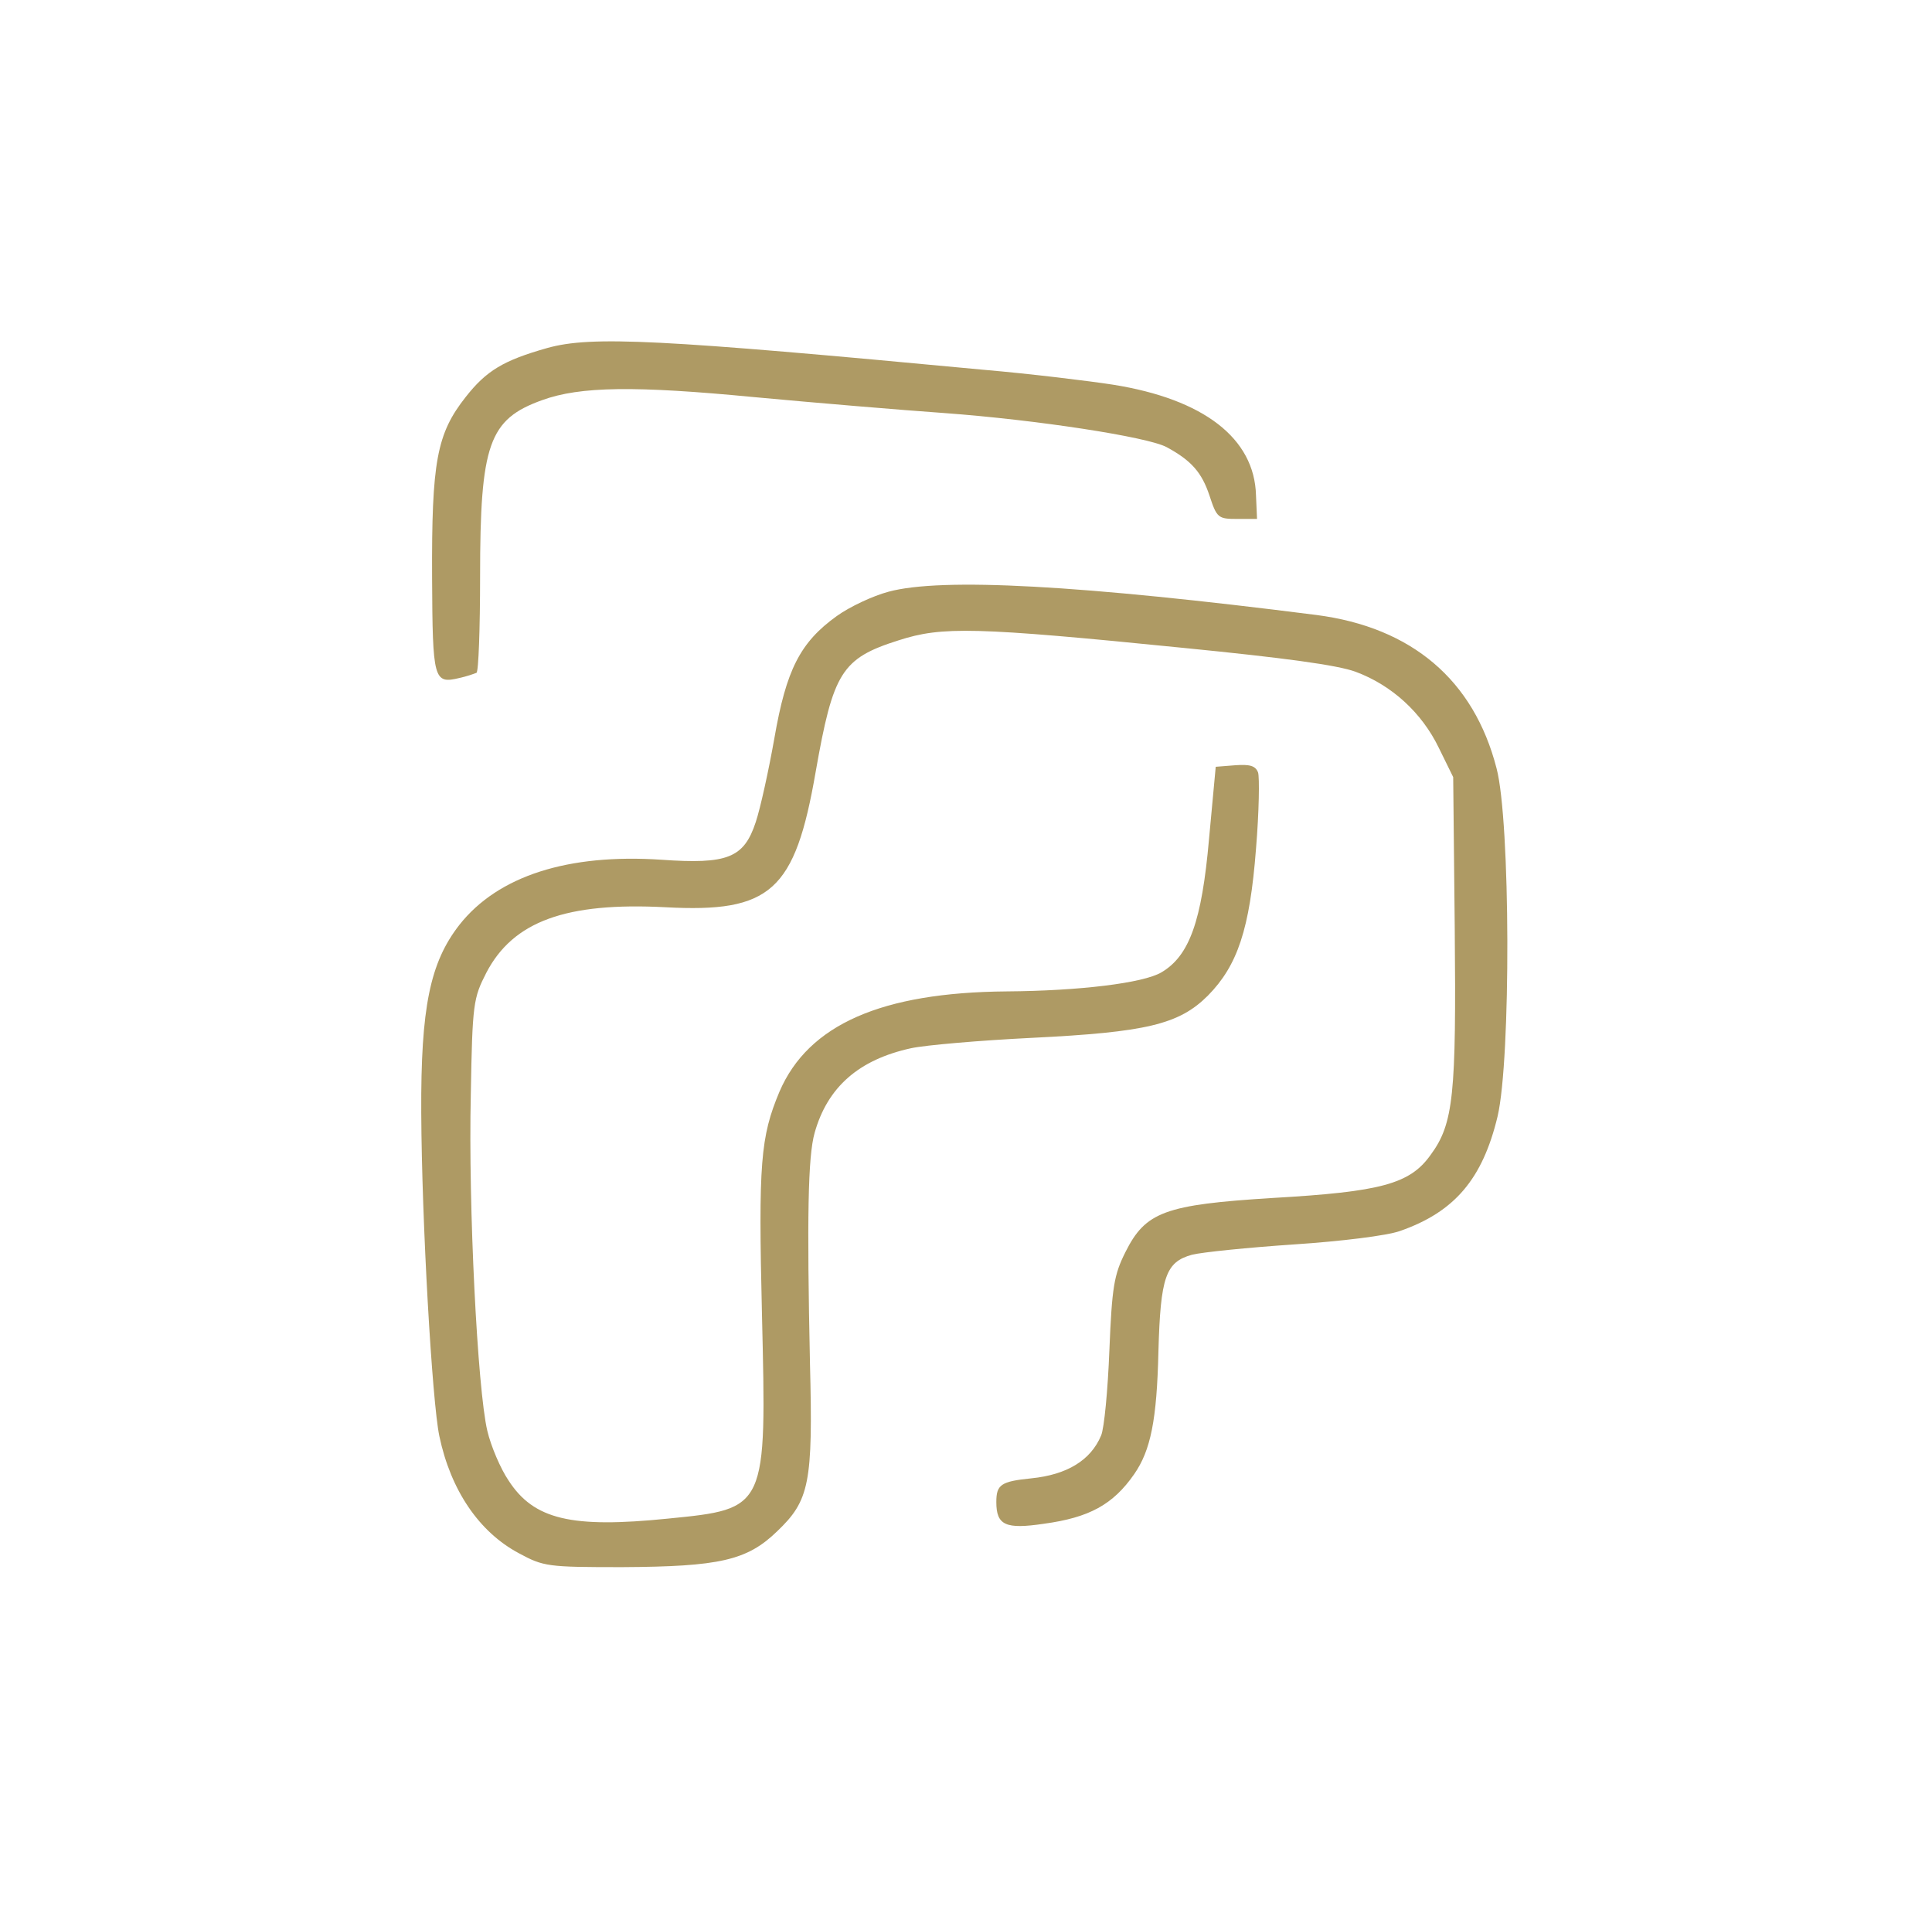 <svg width="499" height="495" viewBox="0 0 499 495" fill="none" xmlns="http://www.w3.org/2000/svg">
<path d="M141.333 89.867C130 93.067 125.6 95.733 120.267 102.533C112.8 112 111.467 119.2 111.6 149.2C111.733 175.6 112 176.667 118.667 175.067C120.533 174.667 122.4 174 123.067 173.733C123.6 173.467 124 162.267 124 148.8C124 114.667 126.267 108.267 140 103.333C149.867 99.733 164.133 99.6 194.667 102.533C210.4 104 232.667 105.867 244 106.667C267.6 108.4 296.4 112.8 301.333 115.467C307.733 118.933 310.4 122 312.4 128C314.267 133.733 314.667 134 319.467 134H324.667L324.4 127.867C324 113.2 310.933 103.067 287.467 99.333C281.467 98.4 266.267 96.533 253.867 95.467C170.267 87.6 152.8 86.667 141.333 89.867Z" fill="#AE9A64"/>
<path d="M229.467 152.8C225.467 153.867 219.467 156.667 216.133 159.067C206.667 165.867 203.067 172.933 200 190.667C198.533 198.933 196.4 208.667 195.2 212.267C192.133 221.6 187.867 223.2 170.8 222C146.8 220.4 128.667 226.133 118.667 238.8C111.067 248.533 108.667 260.133 108.8 287.333C108.933 315.6 111.6 361.867 113.467 370.8C116.4 384.8 123.733 395.6 134 401.067C140.4 404.533 141.467 404.667 160.667 404.667C185.867 404.533 192.933 402.933 200.667 395.467C209.067 387.467 210 383.067 209.2 352C208.4 314.4 208.667 298.667 210.4 292.533C213.733 280.667 221.867 273.6 235.333 270.667C239.067 269.867 252.933 268.667 266.4 268C296.133 266.533 304.533 264.533 312 257.067C319.6 249.333 322.8 240 324.4 219.2C325.2 209.6 325.333 200.667 324.933 199.467C324.267 197.733 322.8 197.333 319.067 197.6L314 198L312.267 216.667C310.4 237.867 307.2 246.8 300 251.067C295.333 253.867 278.667 255.867 260 256C227.733 256.267 208.8 264.533 201.333 281.867C196.4 293.6 195.867 300.4 196.8 339.333C198 389.733 198.133 389.6 172.533 392.133C147.6 394.667 137.867 392.4 131.333 382.267C129.333 379.333 126.8 373.467 125.867 369.467C123.333 358.8 120.933 311.467 121.6 282.667C122 259.067 122.267 257.733 125.6 251.2C132.533 237.867 146.267 232.933 171.867 234.267C199.067 235.733 205.333 230.133 210.667 199.333C215.2 173.6 217.333 170 232.133 165.333C243.333 161.733 251.6 161.867 306 167.333C331.6 169.867 345.467 171.733 350.133 173.467C359.467 176.933 367.2 184 371.6 193.067L375.333 200.667L375.733 239.733C376.133 282.8 375.467 290.133 369.467 298.267C364.133 305.733 356.667 307.733 328.8 309.333C300.8 311.067 295.867 312.933 290.667 323.333C287.733 329.2 287.2 332.267 286.533 348.667C286.133 358.933 285.2 368.8 284.4 370.667C281.733 377.067 275.6 380.8 266.4 381.733C258.533 382.533 257.333 383.333 257.333 387.867C257.333 393.867 259.733 394.933 269.6 393.467C281.333 391.867 287.467 388.533 292.933 380.667C297.2 374.533 298.8 366.667 299.2 348.933C299.733 329.733 301.067 325.867 307.867 324C310.533 323.333 322.4 322.133 334.267 321.333C346.4 320.533 358.267 319.067 361.6 317.867C375.733 312.933 382.933 304.4 386.8 288.267C390.267 273.467 390.133 212 386.533 198.4C380.667 175.6 364.667 162 340 158.8C279.2 151.067 243.2 149.067 229.467 152.8Z" fill="#AE9A64"/>
</svg>
